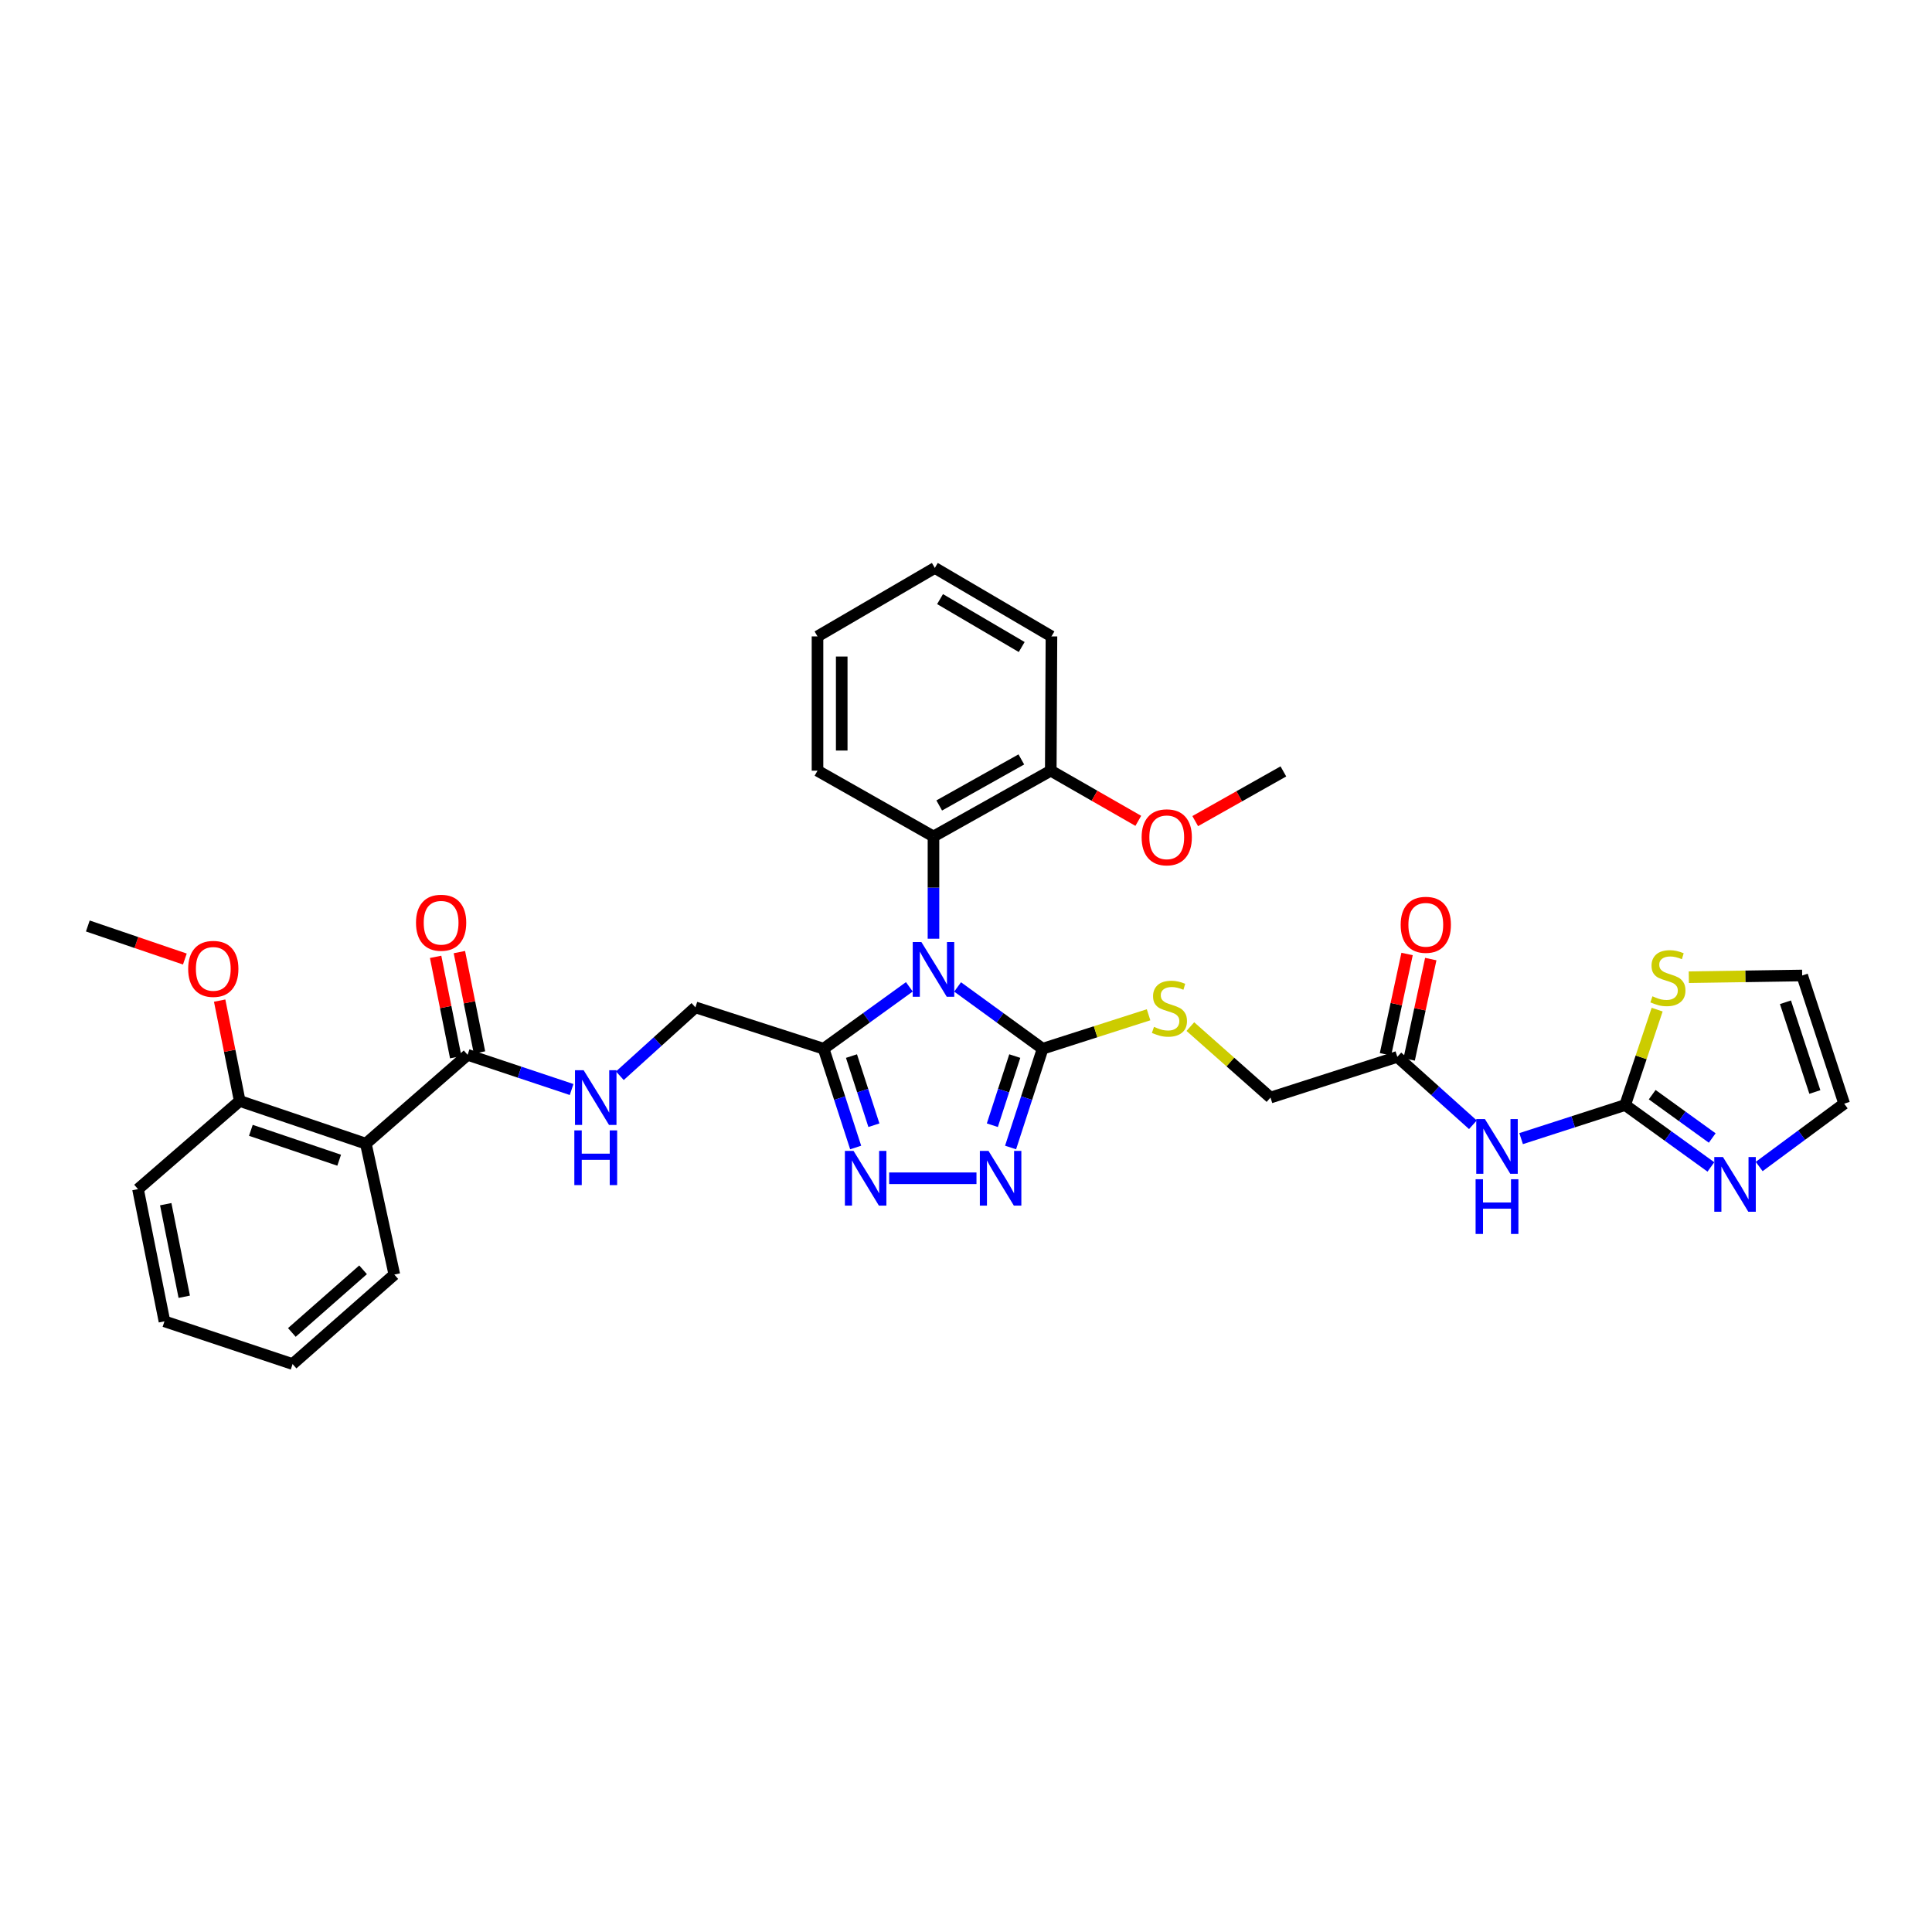 <?xml version='1.0' encoding='iso-8859-1'?>
<svg version='1.1' baseProfile='full'
              xmlns='http://www.w3.org/2000/svg'
                      xmlns:rdkit='http://www.rdkit.org/xml'
                      xmlns:xlink='http://www.w3.org/1999/xlink'
                  xml:space='preserve'
width='1000px' height='1000px' viewBox='0 0 1000 1000'>
<!-- END OF HEADER -->
<rect style='opacity:1.0;fill:#FFFFFF;stroke:none' width='1000' height='1000' x='0' y='0'> </rect>
<path class='bond-0' d='M 495.655,510.838 L 517.658,526.831' style='fill:none;fill-rule:evenodd;stroke:#0000FF;stroke-width:6px;stroke-linecap:butt;stroke-linejoin:miter;stroke-opacity:1' />
<path class='bond-0' d='M 517.658,526.831 L 539.661,542.824' style='fill:none;fill-rule:evenodd;stroke:#000000;stroke-width:6px;stroke-linecap:butt;stroke-linejoin:miter;stroke-opacity:1' />
<path class='bond-1' d='M 470.675,510.784 L 448.491,526.804' style='fill:none;fill-rule:evenodd;stroke:#0000FF;stroke-width:6px;stroke-linecap:butt;stroke-linejoin:miter;stroke-opacity:1' />
<path class='bond-1' d='M 448.491,526.804 L 426.307,542.824' style='fill:none;fill-rule:evenodd;stroke:#000000;stroke-width:6px;stroke-linecap:butt;stroke-linejoin:miter;stroke-opacity:1' />
<path class='bond-5' d='M 483.169,485.882 L 483.169,459.418' style='fill:none;fill-rule:evenodd;stroke:#0000FF;stroke-width:6px;stroke-linecap:butt;stroke-linejoin:miter;stroke-opacity:1' />
<path class='bond-5' d='M 483.169,459.418 L 483.169,432.953' style='fill:none;fill-rule:evenodd;stroke:#000000;stroke-width:6px;stroke-linecap:butt;stroke-linejoin:miter;stroke-opacity:1' />
<path class='bond-2' d='M 539.661,542.824 L 531.369,568.386' style='fill:none;fill-rule:evenodd;stroke:#000000;stroke-width:6px;stroke-linecap:butt;stroke-linejoin:miter;stroke-opacity:1' />
<path class='bond-2' d='M 531.369,568.386 L 523.076,593.949' style='fill:none;fill-rule:evenodd;stroke:#0000FF;stroke-width:6px;stroke-linecap:butt;stroke-linejoin:miter;stroke-opacity:1' />
<path class='bond-2' d='M 525.245,546.623 L 519.441,564.517' style='fill:none;fill-rule:evenodd;stroke:#000000;stroke-width:6px;stroke-linecap:butt;stroke-linejoin:miter;stroke-opacity:1' />
<path class='bond-2' d='M 519.441,564.517 L 513.636,582.411' style='fill:none;fill-rule:evenodd;stroke:#0000FF;stroke-width:6px;stroke-linecap:butt;stroke-linejoin:miter;stroke-opacity:1' />
<path class='bond-10' d='M 539.661,542.824 L 567.079,534.033' style='fill:none;fill-rule:evenodd;stroke:#000000;stroke-width:6px;stroke-linecap:butt;stroke-linejoin:miter;stroke-opacity:1' />
<path class='bond-10' d='M 567.079,534.033 L 594.497,525.242' style='fill:none;fill-rule:evenodd;stroke:#CCCC00;stroke-width:6px;stroke-linecap:butt;stroke-linejoin:miter;stroke-opacity:1' />
<path class='bond-3' d='M 426.307,542.824 L 434.599,568.386' style='fill:none;fill-rule:evenodd;stroke:#000000;stroke-width:6px;stroke-linecap:butt;stroke-linejoin:miter;stroke-opacity:1' />
<path class='bond-3' d='M 434.599,568.386 L 442.892,593.949' style='fill:none;fill-rule:evenodd;stroke:#0000FF;stroke-width:6px;stroke-linecap:butt;stroke-linejoin:miter;stroke-opacity:1' />
<path class='bond-3' d='M 440.723,546.623 L 446.527,564.517' style='fill:none;fill-rule:evenodd;stroke:#000000;stroke-width:6px;stroke-linecap:butt;stroke-linejoin:miter;stroke-opacity:1' />
<path class='bond-3' d='M 446.527,564.517 L 452.332,582.411' style='fill:none;fill-rule:evenodd;stroke:#0000FF;stroke-width:6px;stroke-linecap:butt;stroke-linejoin:miter;stroke-opacity:1' />
<path class='bond-14' d='M 426.307,542.824 L 359.943,521.408' style='fill:none;fill-rule:evenodd;stroke:#000000;stroke-width:6px;stroke-linecap:butt;stroke-linejoin:miter;stroke-opacity:1' />
<path class='bond-34' d='M 505.425,609.871 L 460.231,609.871' style='fill:none;fill-rule:evenodd;stroke:#0000FF;stroke-width:6px;stroke-linecap:butt;stroke-linejoin:miter;stroke-opacity:1' />
<path class='bond-4' d='M 841.177,571.958 L 814.254,580.654' style='fill:none;fill-rule:evenodd;stroke:#000000;stroke-width:6px;stroke-linecap:butt;stroke-linejoin:miter;stroke-opacity:1' />
<path class='bond-4' d='M 814.254,580.654 L 787.33,589.349' style='fill:none;fill-rule:evenodd;stroke:#0000FF;stroke-width:6px;stroke-linecap:butt;stroke-linejoin:miter;stroke-opacity:1' />
<path class='bond-9' d='M 841.177,571.958 L 863.368,587.982' style='fill:none;fill-rule:evenodd;stroke:#000000;stroke-width:6px;stroke-linecap:butt;stroke-linejoin:miter;stroke-opacity:1' />
<path class='bond-9' d='M 863.368,587.982 L 885.559,604.005' style='fill:none;fill-rule:evenodd;stroke:#0000FF;stroke-width:6px;stroke-linecap:butt;stroke-linejoin:miter;stroke-opacity:1' />
<path class='bond-9' d='M 855.176,566.599 L 870.709,577.815' style='fill:none;fill-rule:evenodd;stroke:#000000;stroke-width:6px;stroke-linecap:butt;stroke-linejoin:miter;stroke-opacity:1' />
<path class='bond-9' d='M 870.709,577.815 L 886.243,589.032' style='fill:none;fill-rule:evenodd;stroke:#0000FF;stroke-width:6px;stroke-linecap:butt;stroke-linejoin:miter;stroke-opacity:1' />
<path class='bond-11' d='M 841.177,571.958 L 849.457,547.271' style='fill:none;fill-rule:evenodd;stroke:#000000;stroke-width:6px;stroke-linecap:butt;stroke-linejoin:miter;stroke-opacity:1' />
<path class='bond-11' d='M 849.457,547.271 L 857.736,522.584' style='fill:none;fill-rule:evenodd;stroke:#CCCC00;stroke-width:6px;stroke-linecap:butt;stroke-linejoin:miter;stroke-opacity:1' />
<path class='bond-17' d='M 483.169,432.953 L 543.876,398.907' style='fill:none;fill-rule:evenodd;stroke:#000000;stroke-width:6px;stroke-linecap:butt;stroke-linejoin:miter;stroke-opacity:1' />
<path class='bond-17' d='M 486.141,416.909 L 528.636,393.077' style='fill:none;fill-rule:evenodd;stroke:#000000;stroke-width:6px;stroke-linecap:butt;stroke-linejoin:miter;stroke-opacity:1' />
<path class='bond-25' d='M 483.169,432.953 L 423.137,398.907' style='fill:none;fill-rule:evenodd;stroke:#000000;stroke-width:6px;stroke-linecap:butt;stroke-linejoin:miter;stroke-opacity:1' />
<path class='bond-6' d='M 762.374,582.175 L 742.813,564.604' style='fill:none;fill-rule:evenodd;stroke:#0000FF;stroke-width:6px;stroke-linecap:butt;stroke-linejoin:miter;stroke-opacity:1' />
<path class='bond-6' d='M 742.813,564.604 L 723.253,547.032' style='fill:none;fill-rule:evenodd;stroke:#000000;stroke-width:6px;stroke-linecap:butt;stroke-linejoin:miter;stroke-opacity:1' />
<path class='bond-7' d='M 189.371,591.96 L 242.032,545.98' style='fill:none;fill-rule:evenodd;stroke:#000000;stroke-width:6px;stroke-linecap:butt;stroke-linejoin:miter;stroke-opacity:1' />
<path class='bond-16' d='M 189.371,591.96 L 124.073,569.861' style='fill:none;fill-rule:evenodd;stroke:#000000;stroke-width:6px;stroke-linecap:butt;stroke-linejoin:miter;stroke-opacity:1' />
<path class='bond-16' d='M 175.557,600.523 L 129.848,585.054' style='fill:none;fill-rule:evenodd;stroke:#000000;stroke-width:6px;stroke-linecap:butt;stroke-linejoin:miter;stroke-opacity:1' />
<path class='bond-22' d='M 189.371,591.96 L 204.106,659.717' style='fill:none;fill-rule:evenodd;stroke:#000000;stroke-width:6px;stroke-linecap:butt;stroke-linejoin:miter;stroke-opacity:1' />
<path class='bond-8' d='M 242.032,545.98 L 268.95,554.957' style='fill:none;fill-rule:evenodd;stroke:#000000;stroke-width:6px;stroke-linecap:butt;stroke-linejoin:miter;stroke-opacity:1' />
<path class='bond-8' d='M 268.95,554.957 L 295.867,563.934' style='fill:none;fill-rule:evenodd;stroke:#0000FF;stroke-width:6px;stroke-linecap:butt;stroke-linejoin:miter;stroke-opacity:1' />
<path class='bond-19' d='M 248.18,544.749 L 242.978,518.774' style='fill:none;fill-rule:evenodd;stroke:#000000;stroke-width:6px;stroke-linecap:butt;stroke-linejoin:miter;stroke-opacity:1' />
<path class='bond-19' d='M 242.978,518.774 L 237.776,492.8' style='fill:none;fill-rule:evenodd;stroke:#FF0000;stroke-width:6px;stroke-linecap:butt;stroke-linejoin:miter;stroke-opacity:1' />
<path class='bond-19' d='M 235.884,547.211 L 230.682,521.237' style='fill:none;fill-rule:evenodd;stroke:#000000;stroke-width:6px;stroke-linecap:butt;stroke-linejoin:miter;stroke-opacity:1' />
<path class='bond-19' d='M 230.682,521.237 L 225.48,495.262' style='fill:none;fill-rule:evenodd;stroke:#FF0000;stroke-width:6px;stroke-linecap:butt;stroke-linejoin:miter;stroke-opacity:1' />
<path class='bond-15' d='M 910.549,603.788 L 932.547,587.525' style='fill:none;fill-rule:evenodd;stroke:#0000FF;stroke-width:6px;stroke-linecap:butt;stroke-linejoin:miter;stroke-opacity:1' />
<path class='bond-15' d='M 932.547,587.525 L 954.545,571.262' style='fill:none;fill-rule:evenodd;stroke:#000000;stroke-width:6px;stroke-linecap:butt;stroke-linejoin:miter;stroke-opacity:1' />
<path class='bond-21' d='M 616.127,531.367 L 636.863,549.733' style='fill:none;fill-rule:evenodd;stroke:#CCCC00;stroke-width:6px;stroke-linecap:butt;stroke-linejoin:miter;stroke-opacity:1' />
<path class='bond-21' d='M 636.863,549.733 L 657.599,568.099' style='fill:none;fill-rule:evenodd;stroke:#000000;stroke-width:6px;stroke-linecap:butt;stroke-linejoin:miter;stroke-opacity:1' />
<path class='bond-18' d='M 874.128,505.8 L 903.465,505.356' style='fill:none;fill-rule:evenodd;stroke:#CCCC00;stroke-width:6px;stroke-linecap:butt;stroke-linejoin:miter;stroke-opacity:1' />
<path class='bond-18' d='M 903.465,505.356 L 932.803,504.911' style='fill:none;fill-rule:evenodd;stroke:#000000;stroke-width:6px;stroke-linecap:butt;stroke-linejoin:miter;stroke-opacity:1' />
<path class='bond-12' d='M 723.253,547.032 L 657.599,568.099' style='fill:none;fill-rule:evenodd;stroke:#000000;stroke-width:6px;stroke-linecap:butt;stroke-linejoin:miter;stroke-opacity:1' />
<path class='bond-20' d='M 729.383,548.351 L 734.972,522.386' style='fill:none;fill-rule:evenodd;stroke:#000000;stroke-width:6px;stroke-linecap:butt;stroke-linejoin:miter;stroke-opacity:1' />
<path class='bond-20' d='M 734.972,522.386 L 740.562,496.421' style='fill:none;fill-rule:evenodd;stroke:#FF0000;stroke-width:6px;stroke-linecap:butt;stroke-linejoin:miter;stroke-opacity:1' />
<path class='bond-20' d='M 717.123,545.712 L 722.713,519.747' style='fill:none;fill-rule:evenodd;stroke:#000000;stroke-width:6px;stroke-linecap:butt;stroke-linejoin:miter;stroke-opacity:1' />
<path class='bond-20' d='M 722.713,519.747 L 728.303,493.782' style='fill:none;fill-rule:evenodd;stroke:#FF0000;stroke-width:6px;stroke-linecap:butt;stroke-linejoin:miter;stroke-opacity:1' />
<path class='bond-13' d='M 320.834,556.804 L 340.388,539.106' style='fill:none;fill-rule:evenodd;stroke:#0000FF;stroke-width:6px;stroke-linecap:butt;stroke-linejoin:miter;stroke-opacity:1' />
<path class='bond-13' d='M 340.388,539.106 L 359.943,521.408' style='fill:none;fill-rule:evenodd;stroke:#000000;stroke-width:6px;stroke-linecap:butt;stroke-linejoin:miter;stroke-opacity:1' />
<path class='bond-37' d='M 954.545,571.262 L 932.803,504.911' style='fill:none;fill-rule:evenodd;stroke:#000000;stroke-width:6px;stroke-linecap:butt;stroke-linejoin:miter;stroke-opacity:1' />
<path class='bond-37' d='M 939.368,565.214 L 924.148,518.769' style='fill:none;fill-rule:evenodd;stroke:#000000;stroke-width:6px;stroke-linecap:butt;stroke-linejoin:miter;stroke-opacity:1' />
<path class='bond-23' d='M 124.073,569.861 L 118.884,543.887' style='fill:none;fill-rule:evenodd;stroke:#000000;stroke-width:6px;stroke-linecap:butt;stroke-linejoin:miter;stroke-opacity:1' />
<path class='bond-23' d='M 118.884,543.887 L 113.695,517.912' style='fill:none;fill-rule:evenodd;stroke:#FF0000;stroke-width:6px;stroke-linecap:butt;stroke-linejoin:miter;stroke-opacity:1' />
<path class='bond-26' d='M 124.073,569.861 L 71.433,615.486' style='fill:none;fill-rule:evenodd;stroke:#000000;stroke-width:6px;stroke-linecap:butt;stroke-linejoin:miter;stroke-opacity:1' />
<path class='bond-24' d='M 543.876,398.907 L 566.527,411.887' style='fill:none;fill-rule:evenodd;stroke:#000000;stroke-width:6px;stroke-linecap:butt;stroke-linejoin:miter;stroke-opacity:1' />
<path class='bond-24' d='M 566.527,411.887 L 589.178,424.867' style='fill:none;fill-rule:evenodd;stroke:#FF0000;stroke-width:6px;stroke-linecap:butt;stroke-linejoin:miter;stroke-opacity:1' />
<path class='bond-27' d='M 543.876,398.907 L 544.231,329.401' style='fill:none;fill-rule:evenodd;stroke:#000000;stroke-width:6px;stroke-linecap:butt;stroke-linejoin:miter;stroke-opacity:1' />
<path class='bond-30' d='M 204.106,659.717 L 151.445,706.038' style='fill:none;fill-rule:evenodd;stroke:#000000;stroke-width:6px;stroke-linecap:butt;stroke-linejoin:miter;stroke-opacity:1' />
<path class='bond-30' d='M 187.925,657.25 L 151.062,689.675' style='fill:none;fill-rule:evenodd;stroke:#000000;stroke-width:6px;stroke-linecap:butt;stroke-linejoin:miter;stroke-opacity:1' />
<path class='bond-28' d='M 95.682,496.395 L 70.569,487.842' style='fill:none;fill-rule:evenodd;stroke:#FF0000;stroke-width:6px;stroke-linecap:butt;stroke-linejoin:miter;stroke-opacity:1' />
<path class='bond-28' d='M 70.569,487.842 L 45.455,479.288' style='fill:none;fill-rule:evenodd;stroke:#000000;stroke-width:6px;stroke-linecap:butt;stroke-linejoin:miter;stroke-opacity:1' />
<path class='bond-29' d='M 618.64,425.003 L 641.457,412.14' style='fill:none;fill-rule:evenodd;stroke:#FF0000;stroke-width:6px;stroke-linecap:butt;stroke-linejoin:miter;stroke-opacity:1' />
<path class='bond-29' d='M 641.457,412.14 L 664.273,399.276' style='fill:none;fill-rule:evenodd;stroke:#000000;stroke-width:6px;stroke-linecap:butt;stroke-linejoin:miter;stroke-opacity:1' />
<path class='bond-31' d='M 423.137,398.907 L 423.137,329.401' style='fill:none;fill-rule:evenodd;stroke:#000000;stroke-width:6px;stroke-linecap:butt;stroke-linejoin:miter;stroke-opacity:1' />
<path class='bond-31' d='M 435.677,388.481 L 435.677,339.827' style='fill:none;fill-rule:evenodd;stroke:#000000;stroke-width:6px;stroke-linecap:butt;stroke-linejoin:miter;stroke-opacity:1' />
<path class='bond-36' d='M 71.433,615.486 L 85.123,683.919' style='fill:none;fill-rule:evenodd;stroke:#000000;stroke-width:6px;stroke-linecap:butt;stroke-linejoin:miter;stroke-opacity:1' />
<path class='bond-36' d='M 85.783,623.291 L 95.365,671.195' style='fill:none;fill-rule:evenodd;stroke:#000000;stroke-width:6px;stroke-linecap:butt;stroke-linejoin:miter;stroke-opacity:1' />
<path class='bond-35' d='M 544.231,329.401 L 483.865,293.962' style='fill:none;fill-rule:evenodd;stroke:#000000;stroke-width:6px;stroke-linecap:butt;stroke-linejoin:miter;stroke-opacity:1' />
<path class='bond-35' d='M 528.828,334.899 L 486.571,310.092' style='fill:none;fill-rule:evenodd;stroke:#000000;stroke-width:6px;stroke-linecap:butt;stroke-linejoin:miter;stroke-opacity:1' />
<path class='bond-32' d='M 151.445,706.038 L 85.123,683.919' style='fill:none;fill-rule:evenodd;stroke:#000000;stroke-width:6px;stroke-linecap:butt;stroke-linejoin:miter;stroke-opacity:1' />
<path class='bond-33' d='M 423.137,329.401 L 483.865,293.962' style='fill:none;fill-rule:evenodd;stroke:#000000;stroke-width:6px;stroke-linecap:butt;stroke-linejoin:miter;stroke-opacity:1' />
<path  class='atom-0' d='M 476.909 487.603
L 486.189 502.603
Q 487.109 504.083, 488.589 506.763
Q 490.069 509.443, 490.149 509.603
L 490.149 487.603
L 493.909 487.603
L 493.909 515.923
L 490.029 515.923
L 480.069 499.523
Q 478.909 497.603, 477.669 495.403
Q 476.469 493.203, 476.109 492.523
L 476.109 515.923
L 472.429 515.923
L 472.429 487.603
L 476.909 487.603
' fill='#0000FF'/>
<path  class='atom-3' d='M 511.651 595.711
L 520.931 610.711
Q 521.851 612.191, 523.331 614.871
Q 524.811 617.551, 524.891 617.711
L 524.891 595.711
L 528.651 595.711
L 528.651 624.031
L 524.771 624.031
L 514.811 607.631
Q 513.651 605.711, 512.411 603.511
Q 511.211 601.311, 510.851 600.631
L 510.851 624.031
L 507.171 624.031
L 507.171 595.711
L 511.651 595.711
' fill='#0000FF'/>
<path  class='atom-4' d='M 441.797 595.711
L 451.077 610.711
Q 451.997 612.191, 453.477 614.871
Q 454.957 617.551, 455.037 617.711
L 455.037 595.711
L 458.797 595.711
L 458.797 624.031
L 454.917 624.031
L 444.957 607.631
Q 443.797 605.711, 442.557 603.511
Q 441.357 601.311, 440.997 600.631
L 440.997 624.031
L 437.317 624.031
L 437.317 595.711
L 441.797 595.711
' fill='#0000FF'/>
<path  class='atom-7' d='M 768.588 579.221
L 777.868 594.221
Q 778.788 595.701, 780.268 598.381
Q 781.748 601.061, 781.828 601.221
L 781.828 579.221
L 785.588 579.221
L 785.588 607.541
L 781.708 607.541
L 771.748 591.141
Q 770.588 589.221, 769.348 587.021
Q 768.148 584.821, 767.788 584.141
L 767.788 607.541
L 764.108 607.541
L 764.108 579.221
L 768.588 579.221
' fill='#0000FF'/>
<path  class='atom-7' d='M 763.768 610.373
L 767.608 610.373
L 767.608 622.413
L 782.088 622.413
L 782.088 610.373
L 785.928 610.373
L 785.928 638.693
L 782.088 638.693
L 782.088 625.613
L 767.608 625.613
L 767.608 638.693
L 763.768 638.693
L 763.768 610.373
' fill='#0000FF'/>
<path  class='atom-10' d='M 891.793 598.867
L 901.073 613.867
Q 901.993 615.347, 903.473 618.027
Q 904.953 620.707, 905.033 620.867
L 905.033 598.867
L 908.793 598.867
L 908.793 627.187
L 904.913 627.187
L 894.953 610.787
Q 893.793 608.867, 892.553 606.667
Q 891.353 604.467, 890.993 603.787
L 890.993 627.187
L 887.313 627.187
L 887.313 598.867
L 891.793 598.867
' fill='#0000FF'/>
<path  class='atom-11' d='M 597.301 531.498
Q 597.621 531.618, 598.941 532.178
Q 600.261 532.738, 601.701 533.098
Q 603.181 533.418, 604.621 533.418
Q 607.301 533.418, 608.861 532.138
Q 610.421 530.818, 610.421 528.538
Q 610.421 526.978, 609.621 526.018
Q 608.861 525.058, 607.661 524.538
Q 606.461 524.018, 604.461 523.418
Q 601.941 522.658, 600.421 521.938
Q 598.941 521.218, 597.861 519.698
Q 596.821 518.178, 596.821 515.618
Q 596.821 512.058, 599.221 509.858
Q 601.661 507.658, 606.461 507.658
Q 609.741 507.658, 613.461 509.218
L 612.541 512.298
Q 609.141 510.898, 606.581 510.898
Q 603.821 510.898, 602.301 512.058
Q 600.781 513.178, 600.821 515.138
Q 600.821 516.658, 601.581 517.578
Q 602.381 518.498, 603.501 519.018
Q 604.661 519.538, 606.581 520.138
Q 609.141 520.938, 610.661 521.738
Q 612.181 522.538, 613.261 524.178
Q 614.381 525.778, 614.381 528.538
Q 614.381 532.458, 611.741 534.578
Q 609.141 536.658, 604.781 536.658
Q 602.261 536.658, 600.341 536.098
Q 598.461 535.578, 596.221 534.658
L 597.301 531.498
' fill='#CCCC00'/>
<path  class='atom-12' d='M 855.31 515.683
Q 855.63 515.803, 856.95 516.363
Q 858.27 516.923, 859.71 517.283
Q 861.19 517.603, 862.63 517.603
Q 865.31 517.603, 866.87 516.323
Q 868.43 515.003, 868.43 512.723
Q 868.43 511.163, 867.63 510.203
Q 866.87 509.243, 865.67 508.723
Q 864.47 508.203, 862.47 507.603
Q 859.95 506.843, 858.43 506.123
Q 856.95 505.403, 855.87 503.883
Q 854.83 502.363, 854.83 499.803
Q 854.83 496.243, 857.23 494.043
Q 859.67 491.843, 864.47 491.843
Q 867.75 491.843, 871.47 493.403
L 870.55 496.483
Q 867.15 495.083, 864.59 495.083
Q 861.83 495.083, 860.31 496.243
Q 858.79 497.363, 858.83 499.323
Q 858.83 500.843, 859.59 501.763
Q 860.39 502.683, 861.51 503.203
Q 862.67 503.723, 864.59 504.323
Q 867.15 505.123, 868.67 505.923
Q 870.19 506.723, 871.27 508.363
Q 872.39 509.963, 872.39 512.723
Q 872.39 516.643, 869.75 518.763
Q 867.15 520.843, 862.79 520.843
Q 860.27 520.843, 858.35 520.283
Q 856.47 519.763, 854.23 518.843
L 855.31 515.683
' fill='#CCCC00'/>
<path  class='atom-14' d='M 302.095 553.939
L 311.375 568.939
Q 312.295 570.419, 313.775 573.099
Q 315.255 575.779, 315.335 575.939
L 315.335 553.939
L 319.095 553.939
L 319.095 582.259
L 315.215 582.259
L 305.255 565.859
Q 304.095 563.939, 302.855 561.739
Q 301.655 559.539, 301.295 558.859
L 301.295 582.259
L 297.615 582.259
L 297.615 553.939
L 302.095 553.939
' fill='#0000FF'/>
<path  class='atom-14' d='M 297.275 585.091
L 301.115 585.091
L 301.115 597.131
L 315.595 597.131
L 315.595 585.091
L 319.435 585.091
L 319.435 613.411
L 315.595 613.411
L 315.595 600.331
L 301.115 600.331
L 301.115 613.411
L 297.275 613.411
L 297.275 585.091
' fill='#0000FF'/>
<path  class='atom-20' d='M 215.322 477.606
Q 215.322 470.806, 218.682 467.006
Q 222.042 463.206, 228.322 463.206
Q 234.602 463.206, 237.962 467.006
Q 241.322 470.806, 241.322 477.606
Q 241.322 484.486, 237.922 488.406
Q 234.522 492.286, 228.322 492.286
Q 222.082 492.286, 218.682 488.406
Q 215.322 484.526, 215.322 477.606
M 228.322 489.086
Q 232.642 489.086, 234.962 486.206
Q 237.322 483.286, 237.322 477.606
Q 237.322 472.046, 234.962 469.246
Q 232.642 466.406, 228.322 466.406
Q 224.002 466.406, 221.642 469.206
Q 219.322 472.006, 219.322 477.606
Q 219.322 483.326, 221.642 486.206
Q 224.002 489.086, 228.322 489.086
' fill='#FF0000'/>
<path  class='atom-21' d='M 724.987 478.672
Q 724.987 471.872, 728.347 468.072
Q 731.707 464.272, 737.987 464.272
Q 744.267 464.272, 747.627 468.072
Q 750.987 471.872, 750.987 478.672
Q 750.987 485.552, 747.587 489.472
Q 744.187 493.352, 737.987 493.352
Q 731.747 493.352, 728.347 489.472
Q 724.987 485.592, 724.987 478.672
M 737.987 490.152
Q 742.307 490.152, 744.627 487.272
Q 746.987 484.352, 746.987 478.672
Q 746.987 473.112, 744.627 470.312
Q 742.307 467.472, 737.987 467.472
Q 733.667 467.472, 731.307 470.272
Q 728.987 473.072, 728.987 478.672
Q 728.987 484.392, 731.307 487.272
Q 733.667 490.152, 737.987 490.152
' fill='#FF0000'/>
<path  class='atom-24' d='M 97.398 501.487
Q 97.398 494.687, 100.758 490.887
Q 104.118 487.087, 110.398 487.087
Q 116.678 487.087, 120.038 490.887
Q 123.398 494.687, 123.398 501.487
Q 123.398 508.367, 119.998 512.287
Q 116.598 516.167, 110.398 516.167
Q 104.158 516.167, 100.758 512.287
Q 97.398 508.407, 97.398 501.487
M 110.398 512.967
Q 114.718 512.967, 117.038 510.087
Q 119.398 507.167, 119.398 501.487
Q 119.398 495.927, 117.038 493.127
Q 114.718 490.287, 110.398 490.287
Q 106.078 490.287, 103.718 493.087
Q 101.398 495.887, 101.398 501.487
Q 101.398 507.207, 103.718 510.087
Q 106.078 512.967, 110.398 512.967
' fill='#FF0000'/>
<path  class='atom-25' d='M 590.907 433.388
Q 590.907 426.588, 594.267 422.788
Q 597.627 418.988, 603.907 418.988
Q 610.187 418.988, 613.547 422.788
Q 616.907 426.588, 616.907 433.388
Q 616.907 440.268, 613.507 444.188
Q 610.107 448.068, 603.907 448.068
Q 597.667 448.068, 594.267 444.188
Q 590.907 440.308, 590.907 433.388
M 603.907 444.868
Q 608.227 444.868, 610.547 441.988
Q 612.907 439.068, 612.907 433.388
Q 612.907 427.828, 610.547 425.028
Q 608.227 422.188, 603.907 422.188
Q 599.587 422.188, 597.227 424.988
Q 594.907 427.788, 594.907 433.388
Q 594.907 439.108, 597.227 441.988
Q 599.587 444.868, 603.907 444.868
' fill='#FF0000'/>
</svg>
